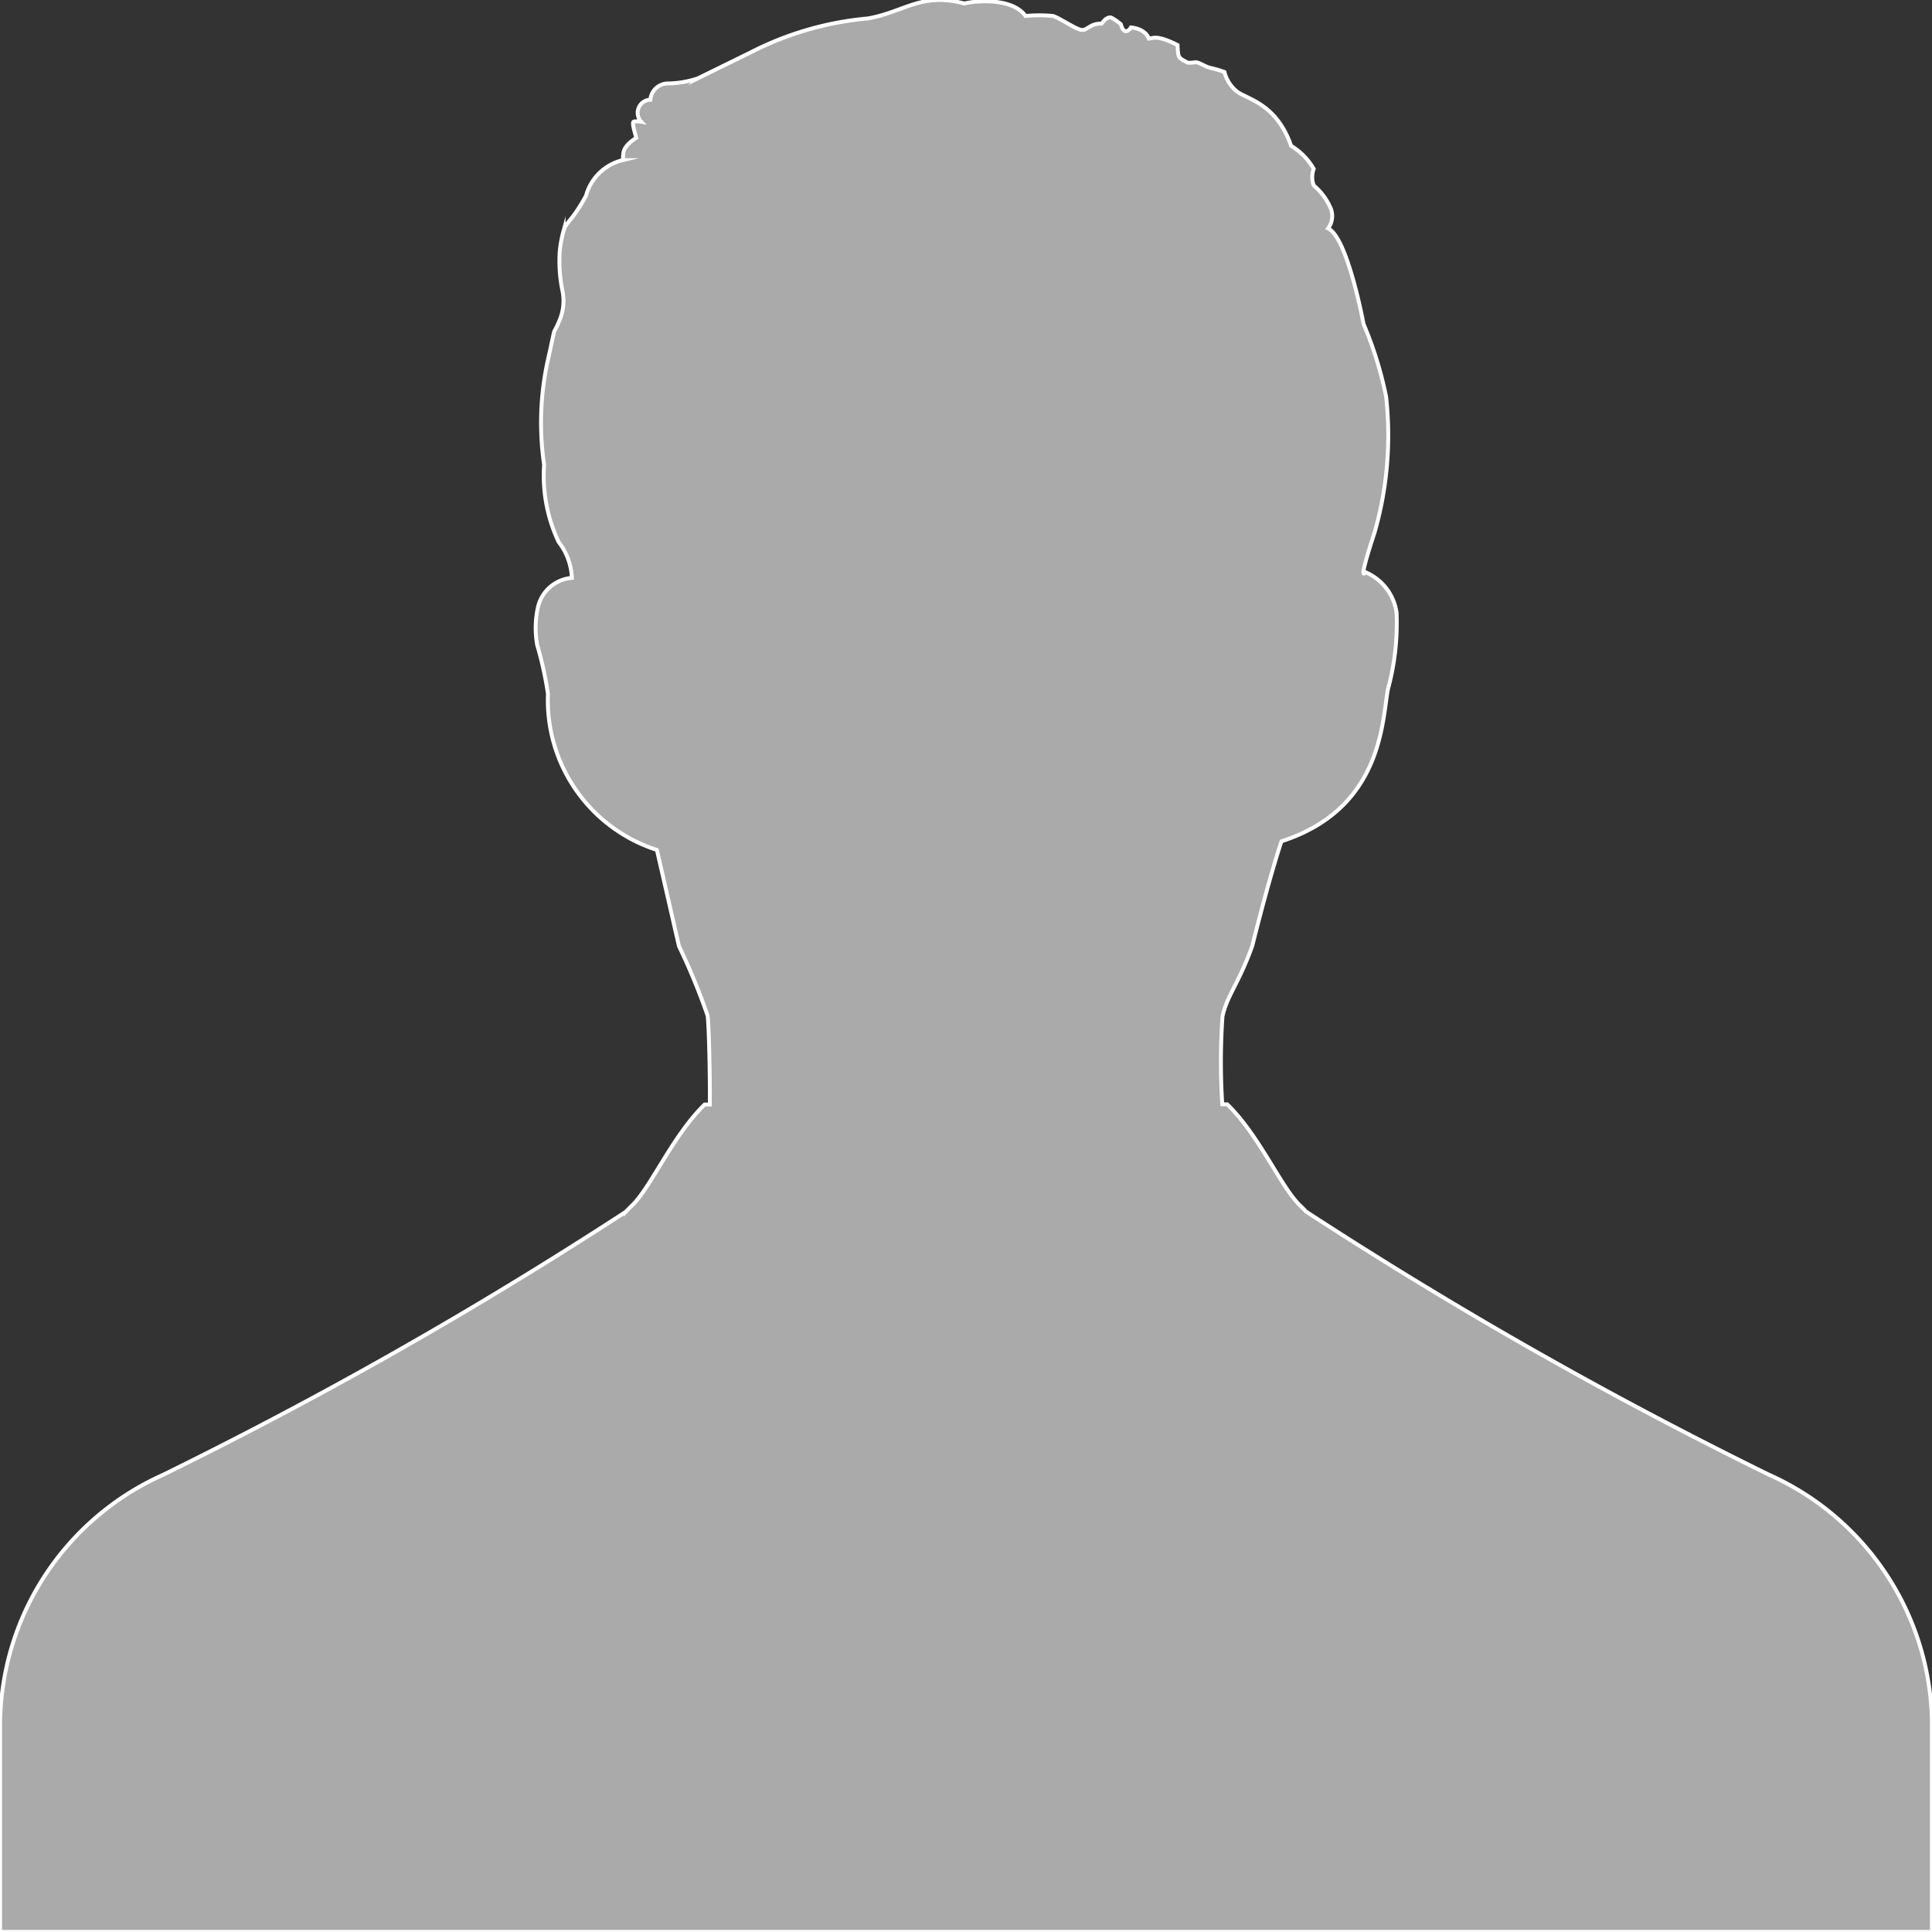 <svg xmlns="http://www.w3.org/2000/svg" xmlns:xlink="http://www.w3.org/1999/xlink" width="72" height="72" viewBox="0 0 72 72">
  <rect x="0" y="0" width="72" height="72" fill="#333333" stroke="none"/>
  <defs>
    <clipPath id="clip-path">
      <rect id="長方形_2716" data-name="長方形 2716" width="72" height="72" fill="#aaa"/>
    </clipPath>
  </defs>
  <g id="img_case_man01" clip-path="url(#clip-path)">
    <path id="パス_4213" data-name="パス 4213" d="M65.982,55.023a163.888,163.888,0,0,1-17.239-9.8c-.071-.077-.146-.151-.222-.224-.718-.687-1.511-2.6-2.718-3.775h-.184a24.326,24.326,0,0,1,.008-3.278c.17-.777.6-1.21,1.109-2.623.681-2.723,1.089-3.9,1.089-3.9,3.754-1.211,3.747-4.468,3.967-5.666a9.32,9.32,0,0,0,.321-2.865,1.939,1.939,0,0,0-1.162-1.5s-.307.5.347-1.489a13.139,13.139,0,0,0,.427-5.048,14.11,14.11,0,0,0-.842-2.713s-.6-3.243-1.323-3.559a.765.765,0,0,0,.067-.82,2.268,2.268,0,0,0-.6-.782.884.884,0,0,1,0-.618,2.429,2.429,0,0,0-.842-.858C47.624,3.89,46.5,3.764,46.141,3.461a1.367,1.367,0,0,1-.441-.707,4.105,4.105,0,0,0-.463-.14,1.2,1.2,0,0,1-.305-.109c-.4-.2-.247-.074-.607-.1-.347-.2-.347-.139-.374-.656-.775-.391-.908-.252-1.069-.24-.147-.391-.668-.416-.668-.416s-.08.151-.2.139S41.84.975,41.84.975a1.788,1.788,0,0,0-.367-.252c-.16-.019-.26.114-.351.227-.431-.009-.521.246-.731.237S39.549.732,39.309.666a5.1,5.1,0,0,0-1.022,0C37.736-.1,36.173.145,36.012.2c-1.623-.426-2.24.322-3.607.558a11.843,11.843,0,0,0-4.368,1.268l-1.964.965a3.687,3.687,0,0,1-1.092.189.66.66,0,0,0-.675.606.486.486,0,0,0-.341.82.86.86,0,0,0-.274-.006c-.093.025.04.41.087.606-.608.4-.448.618-.508.833a1.866,1.866,0,0,0-1.363,1.325c-.508.934-.728.959-.835,1.3a4.51,4.51,0,0,0-.147.8,5.538,5.538,0,0,0,.1,1.425,1.867,1.867,0,0,1-.107,1.123c-.313.747-.078-.094-.426,1.447a10.82,10.82,0,0,0-.147,3.931,5.788,5.788,0,0,0,.541,2.877,2.335,2.335,0,0,1,.494,1.338,1.42,1.42,0,0,0-1.249,1.029,3.567,3.567,0,0,0-.043,1.477,13.091,13.091,0,0,1,.4,1.817,5.865,5.865,0,0,0,4.061,5.818l.822,3.584a24.432,24.432,0,0,1,1.067,2.588c.047.306.095,2.285.082,3.314h-.192c-1.207,1.18-2,3.088-2.718,3.775-.076.073-.151.147-.222.224a163.888,163.888,0,0,1-17.239,9.8A10.259,10.259,0,0,0,.072,64.26v7.806H72.064V64.26A10.259,10.259,0,0,0,65.982,55.023Z" transform="translate(-0.068 -0.07)" fill="#aaa" stroke="#fff" stroke-miterlimit="10" stroke-width="0.145"/>
  </g>
</svg>
